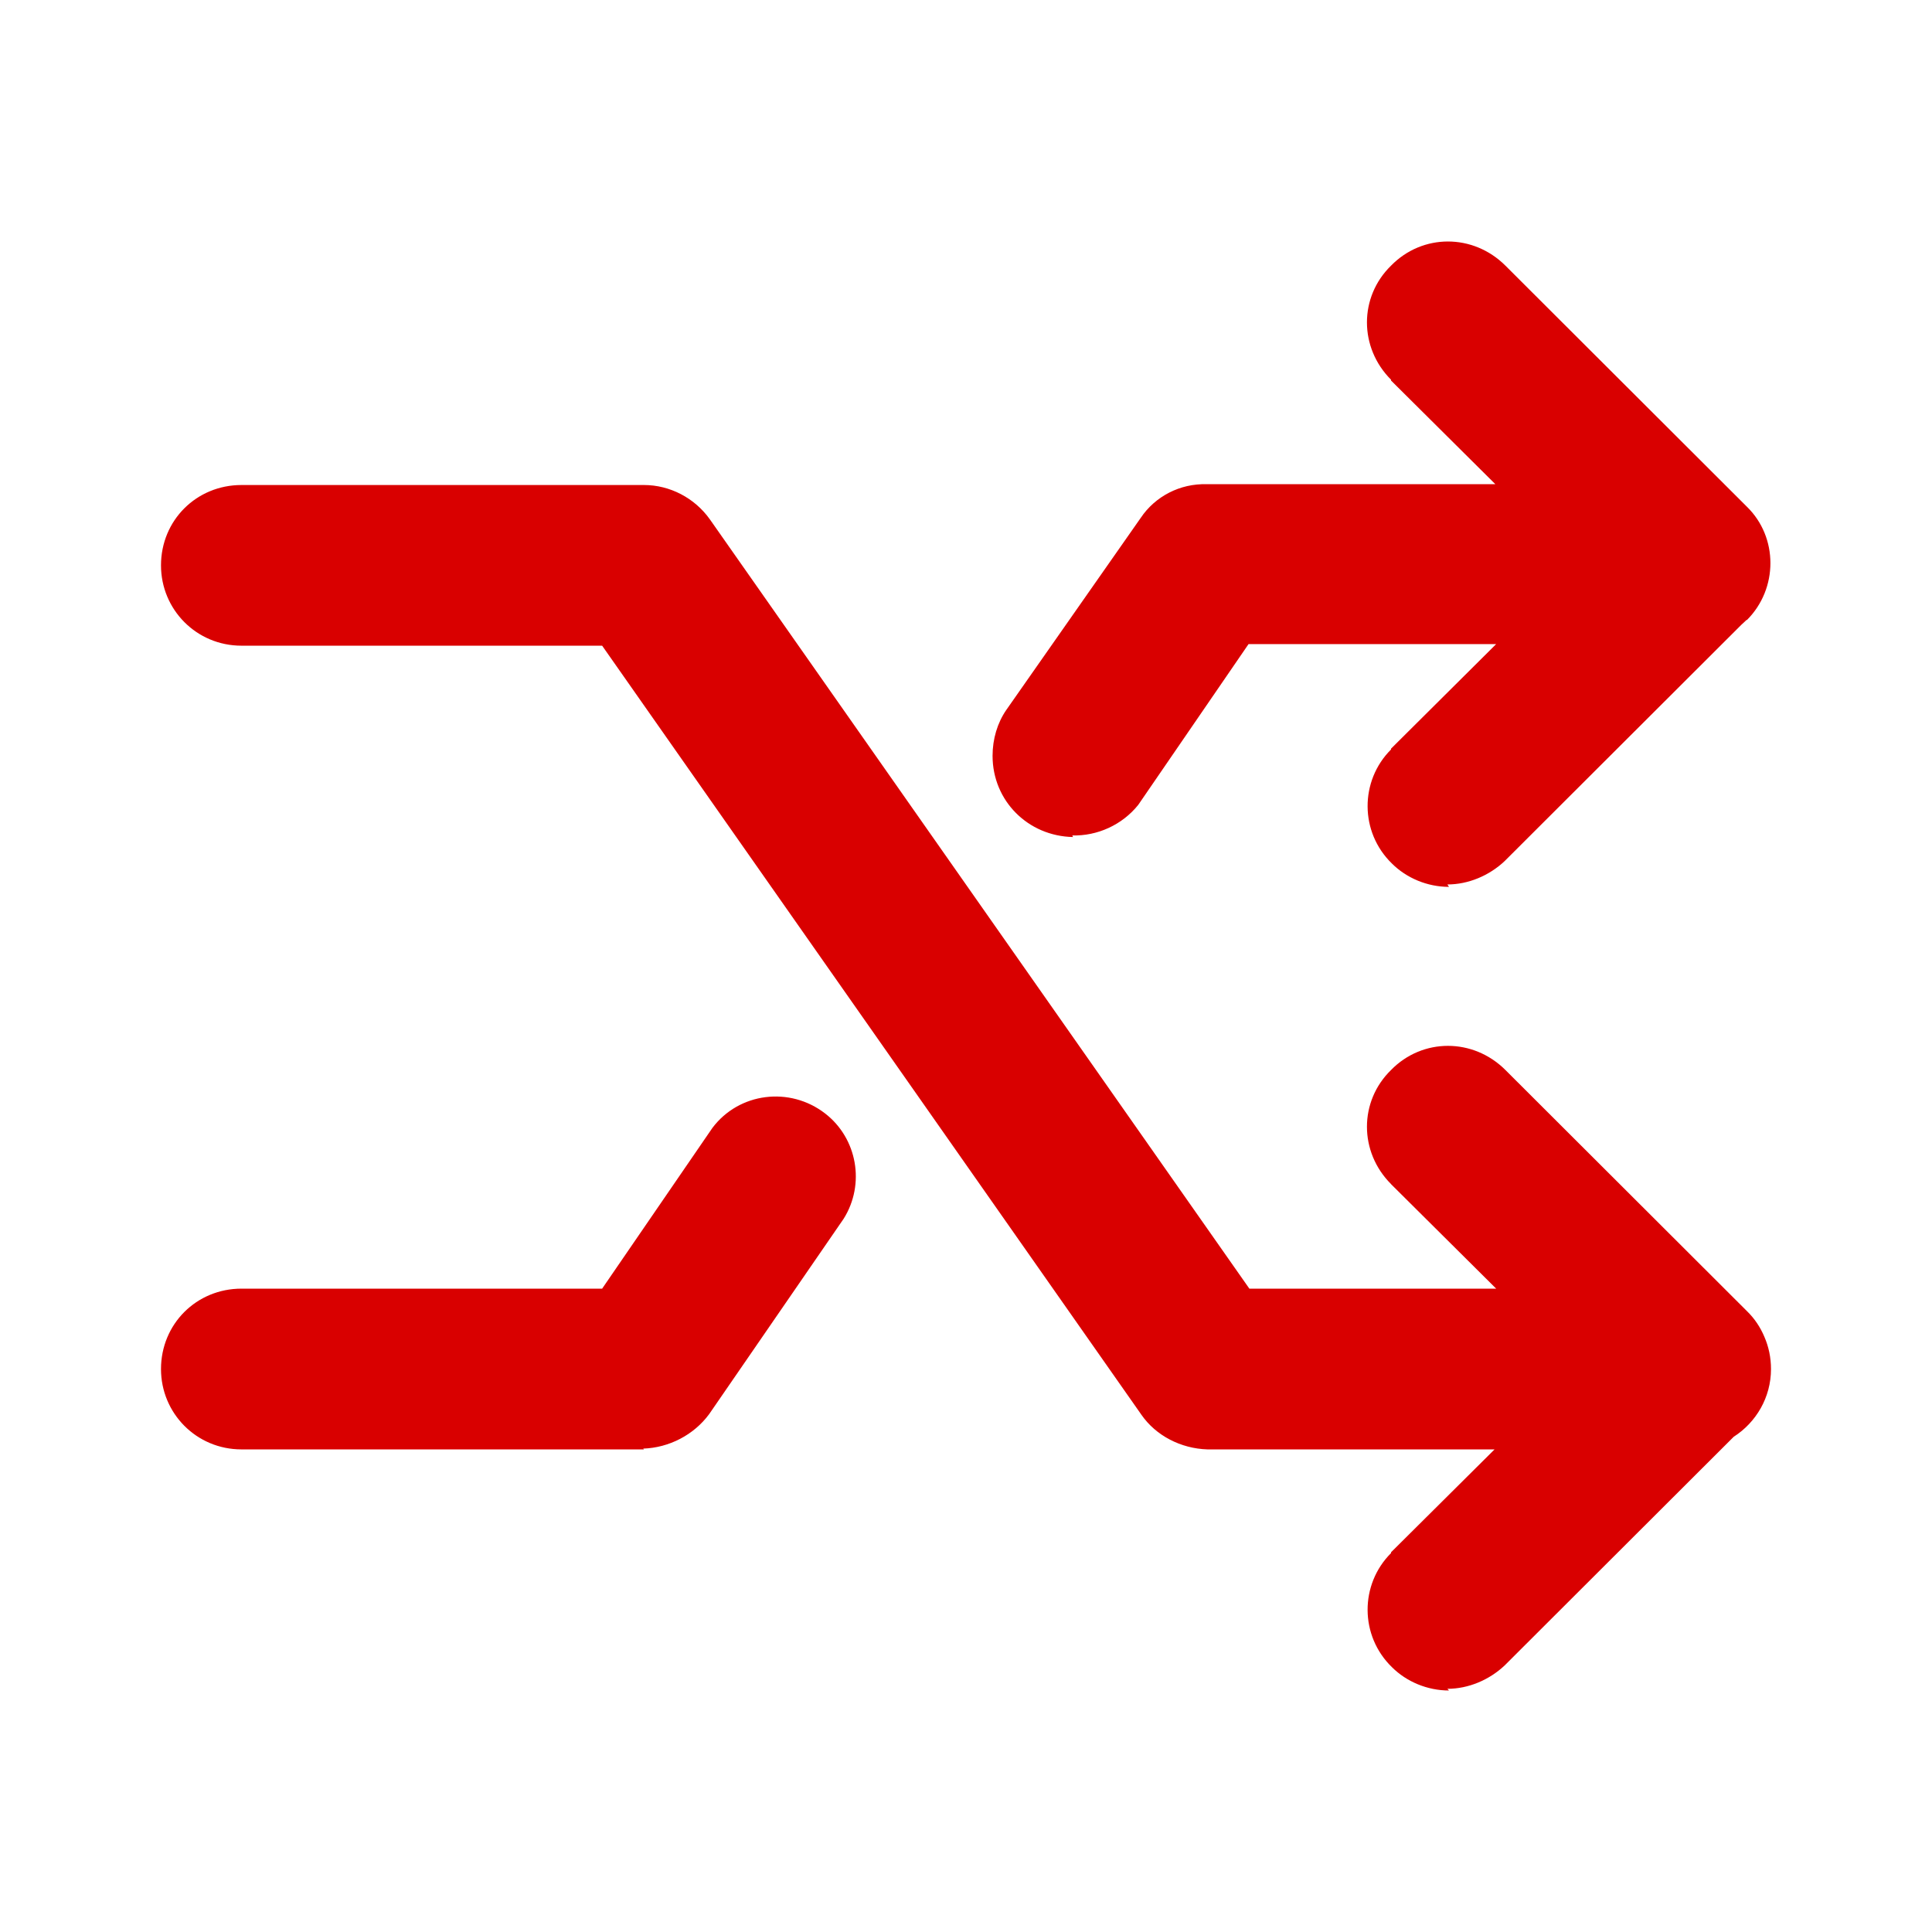 <svg width="24" height="24" viewBox="0 0 24 24" fill="none" xmlns="http://www.w3.org/2000/svg">
<path fill-rule="evenodd" clip-rule="evenodd" d="M17.291 10.727C17.471 10.907 17.73 11.017 18 11.017L17.98 10.987C18.241 10.987 18.5 10.877 18.691 10.697L21.635 7.758C21.655 7.74 21.675 7.722 21.695 7.702H21.701C22.09 7.313 22.09 6.674 21.701 6.295L18.701 3.3C18.3 2.9 17.671 2.9 17.28 3.3C16.881 3.689 16.881 4.318 17.28 4.717V4.727L18.576 6.015H14.99C14.66 6.005 14.35 6.165 14.17 6.434L12.5 8.82C12.39 8.98 12.33 9.18 12.33 9.389C12.33 9.948 12.77 10.387 13.33 10.398L13.32 10.378C13.63 10.387 13.94 10.248 14.14 9.998L15.51 8.001H18.586L17.28 9.3V9.31C16.89 9.699 16.89 10.338 17.291 10.727ZM3 18.005H8L7.99 17.995C8.31 17.985 8.62 17.825 8.81 17.566L10.48 15.14C10.75 14.71 10.65 14.141 10.25 13.832C9.81 13.492 9.18 13.572 8.85 14.011L7.48 16.008H3C2.44 16.008 2 16.448 2 17.007C2 17.556 2.44 18.005 3 18.005ZM18.566 18.005H15C14.67 17.995 14.36 17.835 14.18 17.576L7.48 8.021H3C2.44 8.021 2 7.572 2 7.023C2 6.464 2.44 6.025 3 6.025H8C8.32 6.025 8.63 6.185 8.82 6.454L15.52 16.008H18.586L17.28 14.71V14.709C16.881 14.31 16.881 13.681 17.28 13.292C17.671 12.892 18.3 12.892 18.701 13.292L21.701 16.287C21.797 16.38 21.869 16.49 21.918 16.607C21.971 16.729 22 16.864 22 17.007C22 17.359 21.815 17.67 21.537 17.848L18.691 20.689C18.5 20.869 18.241 20.979 17.98 20.979L18 21C17.73 21 17.471 20.89 17.291 20.71C16.89 20.321 16.89 19.682 17.28 19.293V19.283L18.566 18.005Z" fill="#D90000"/>
</svg>
